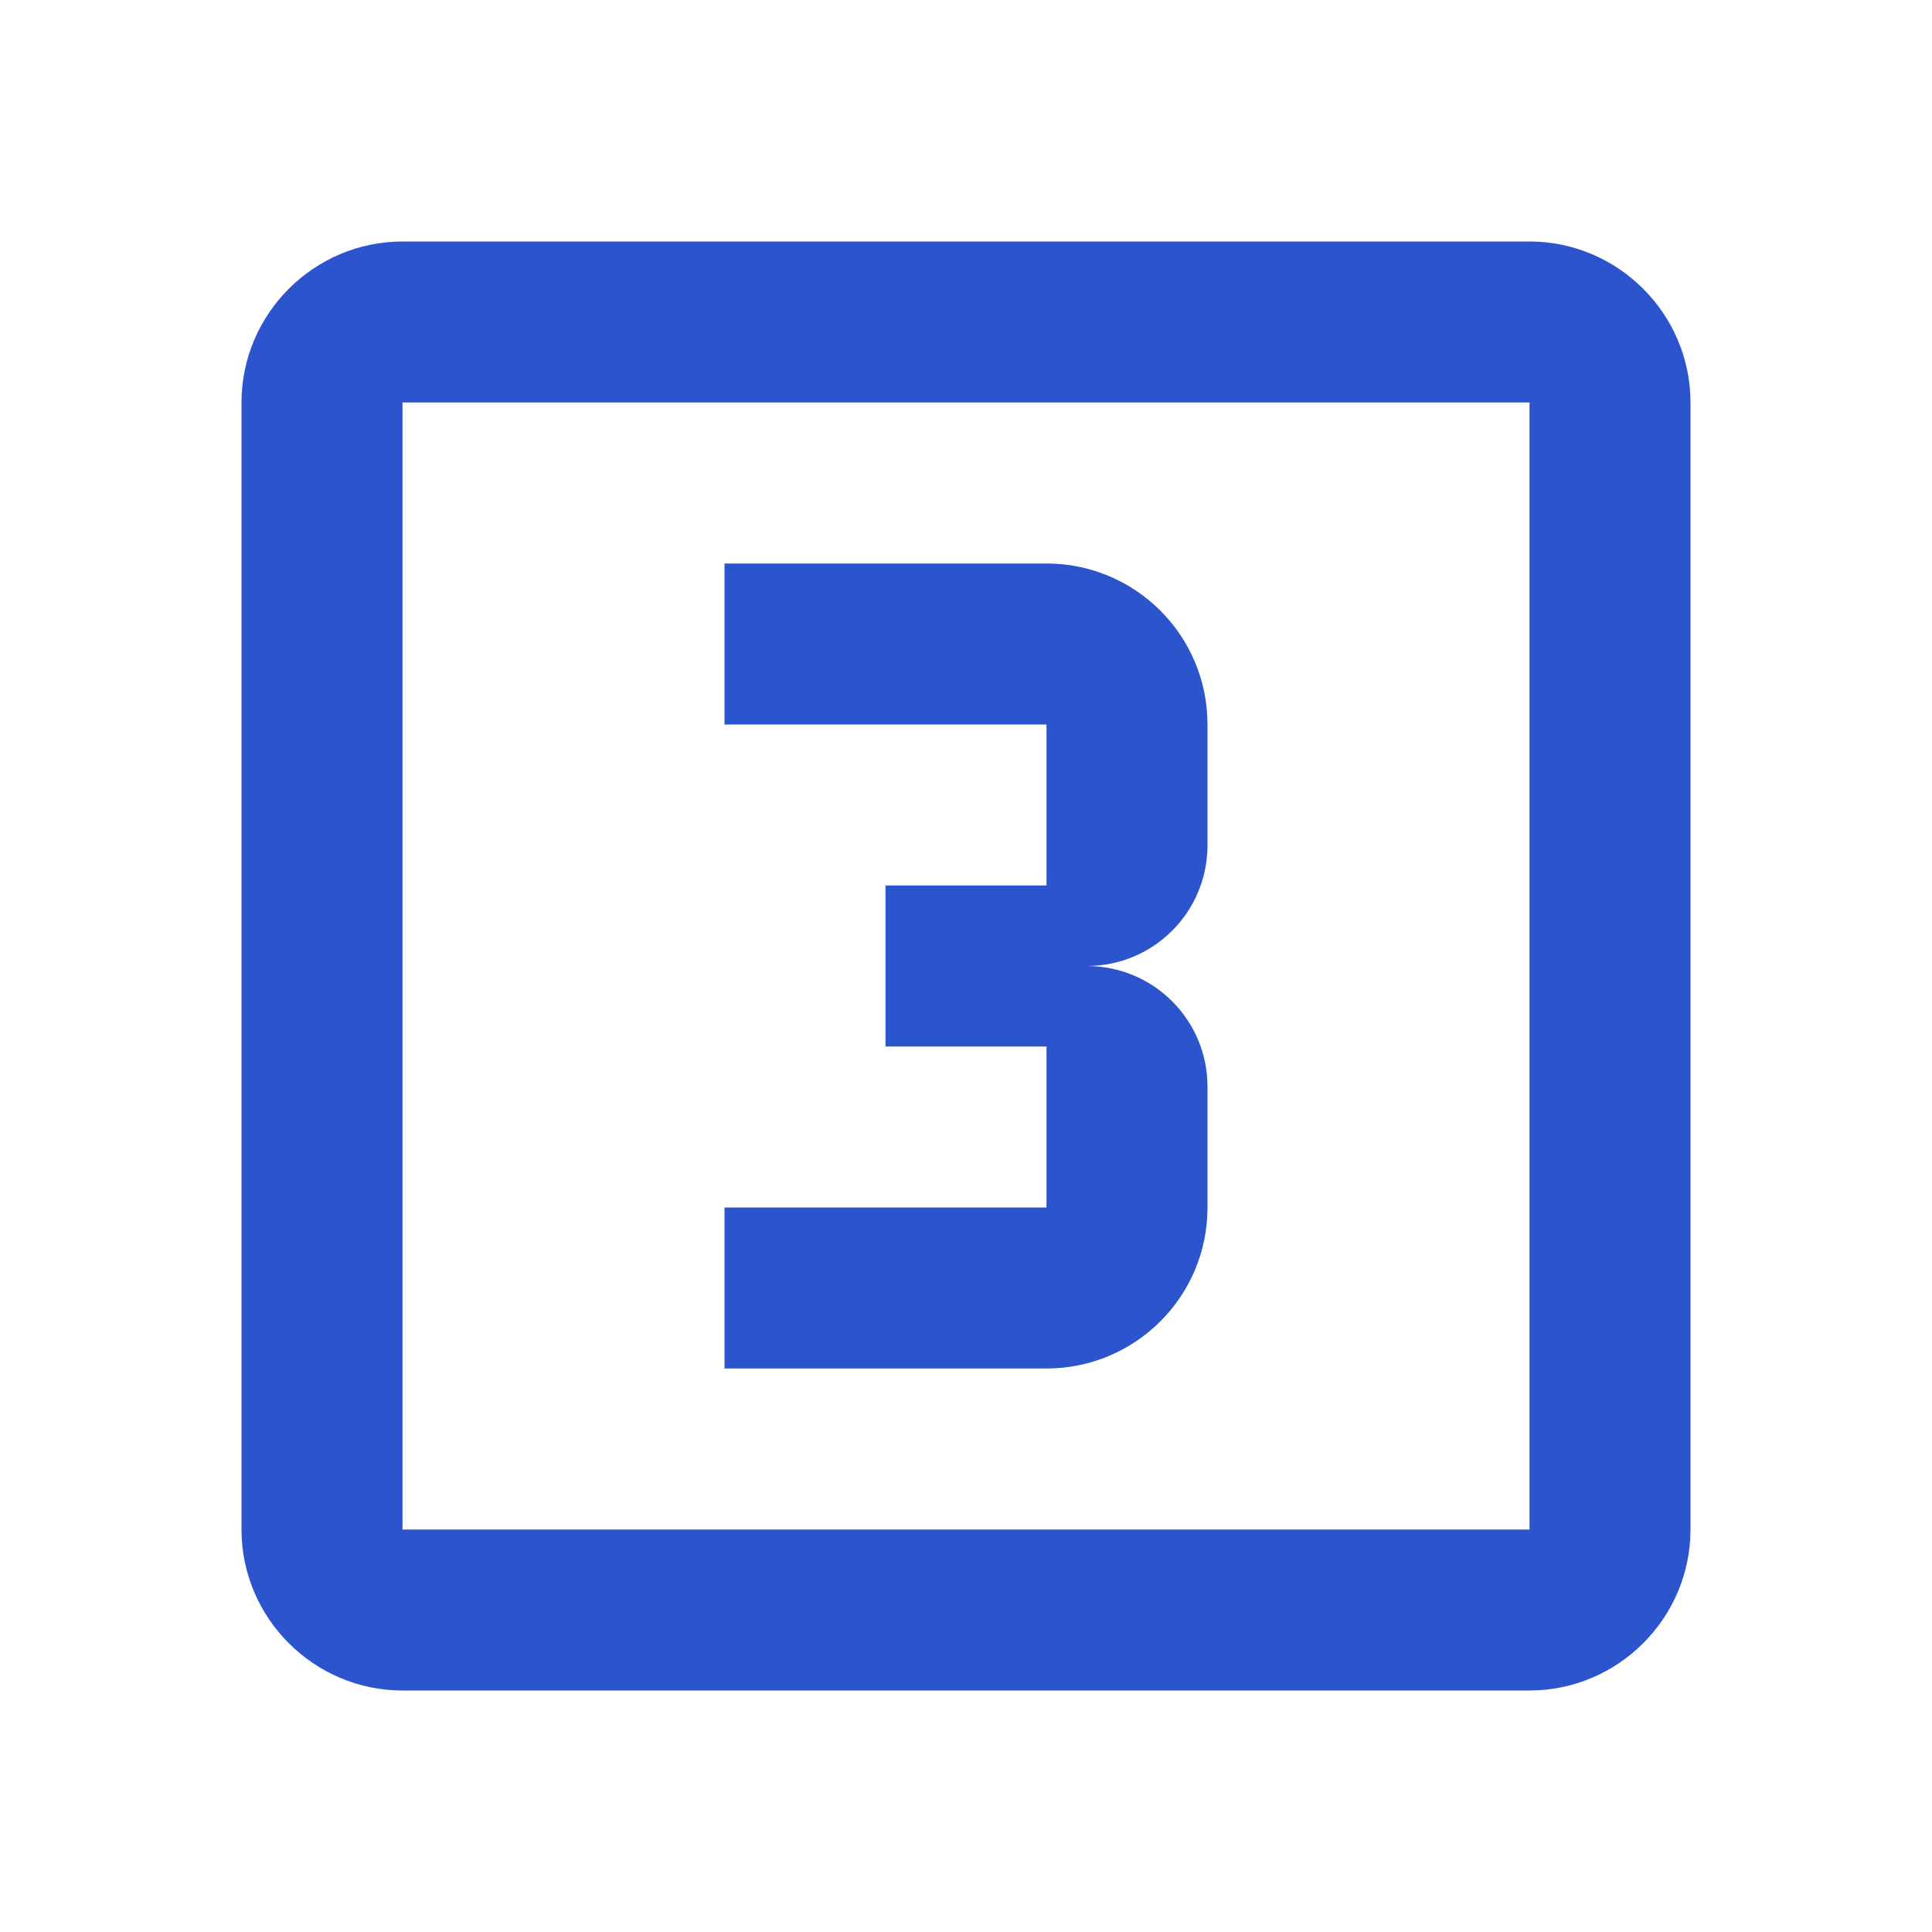 <?xml version="1.0" encoding="UTF-8"?>
<svg width="48px" height="48px" viewBox="0 0 48 48" version="1.1" xmlns="http://www.w3.org/2000/svg" xmlns:xlink="http://www.w3.org/1999/xlink">
    <title>looks_3</title>
    <g id="looks_3" stroke="none" stroke-width="1" fill="none" fill-rule="evenodd">
        <g id="looks_3-black-48dp">
            <polygon id="Path" points="0 0 48 0 48 48 0 48"></polygon>
            <path d="M38,6 L10,6 C7.8,6 6,7.8 6,10 L6,38 C6,40.2 7.8,42 10,42 L38,42 C40.2,42 42,40.2 42,38 L42,10 C42,7.8 40.2,6 38,6 Z M38,38 L10,38 L10,10 L38,10 L38,38 Z M30,30 L30,27 C30,25.34 28.66,24 27,24 C28.66,24 30,22.66 30,21 L30,18 C30,15.78 28.2,14 26,14 L18,14 L18,18 L26,18 L26,22 L22,22 L22,26 L26,26 L26,30 L18,30 L18,34 L26,34 C28.2,34 30,32.22 30,30 Z" id="Shape" fill="#2C54CD" fill-rule="nonzero"></path>
        </g>
    </g>
</svg>